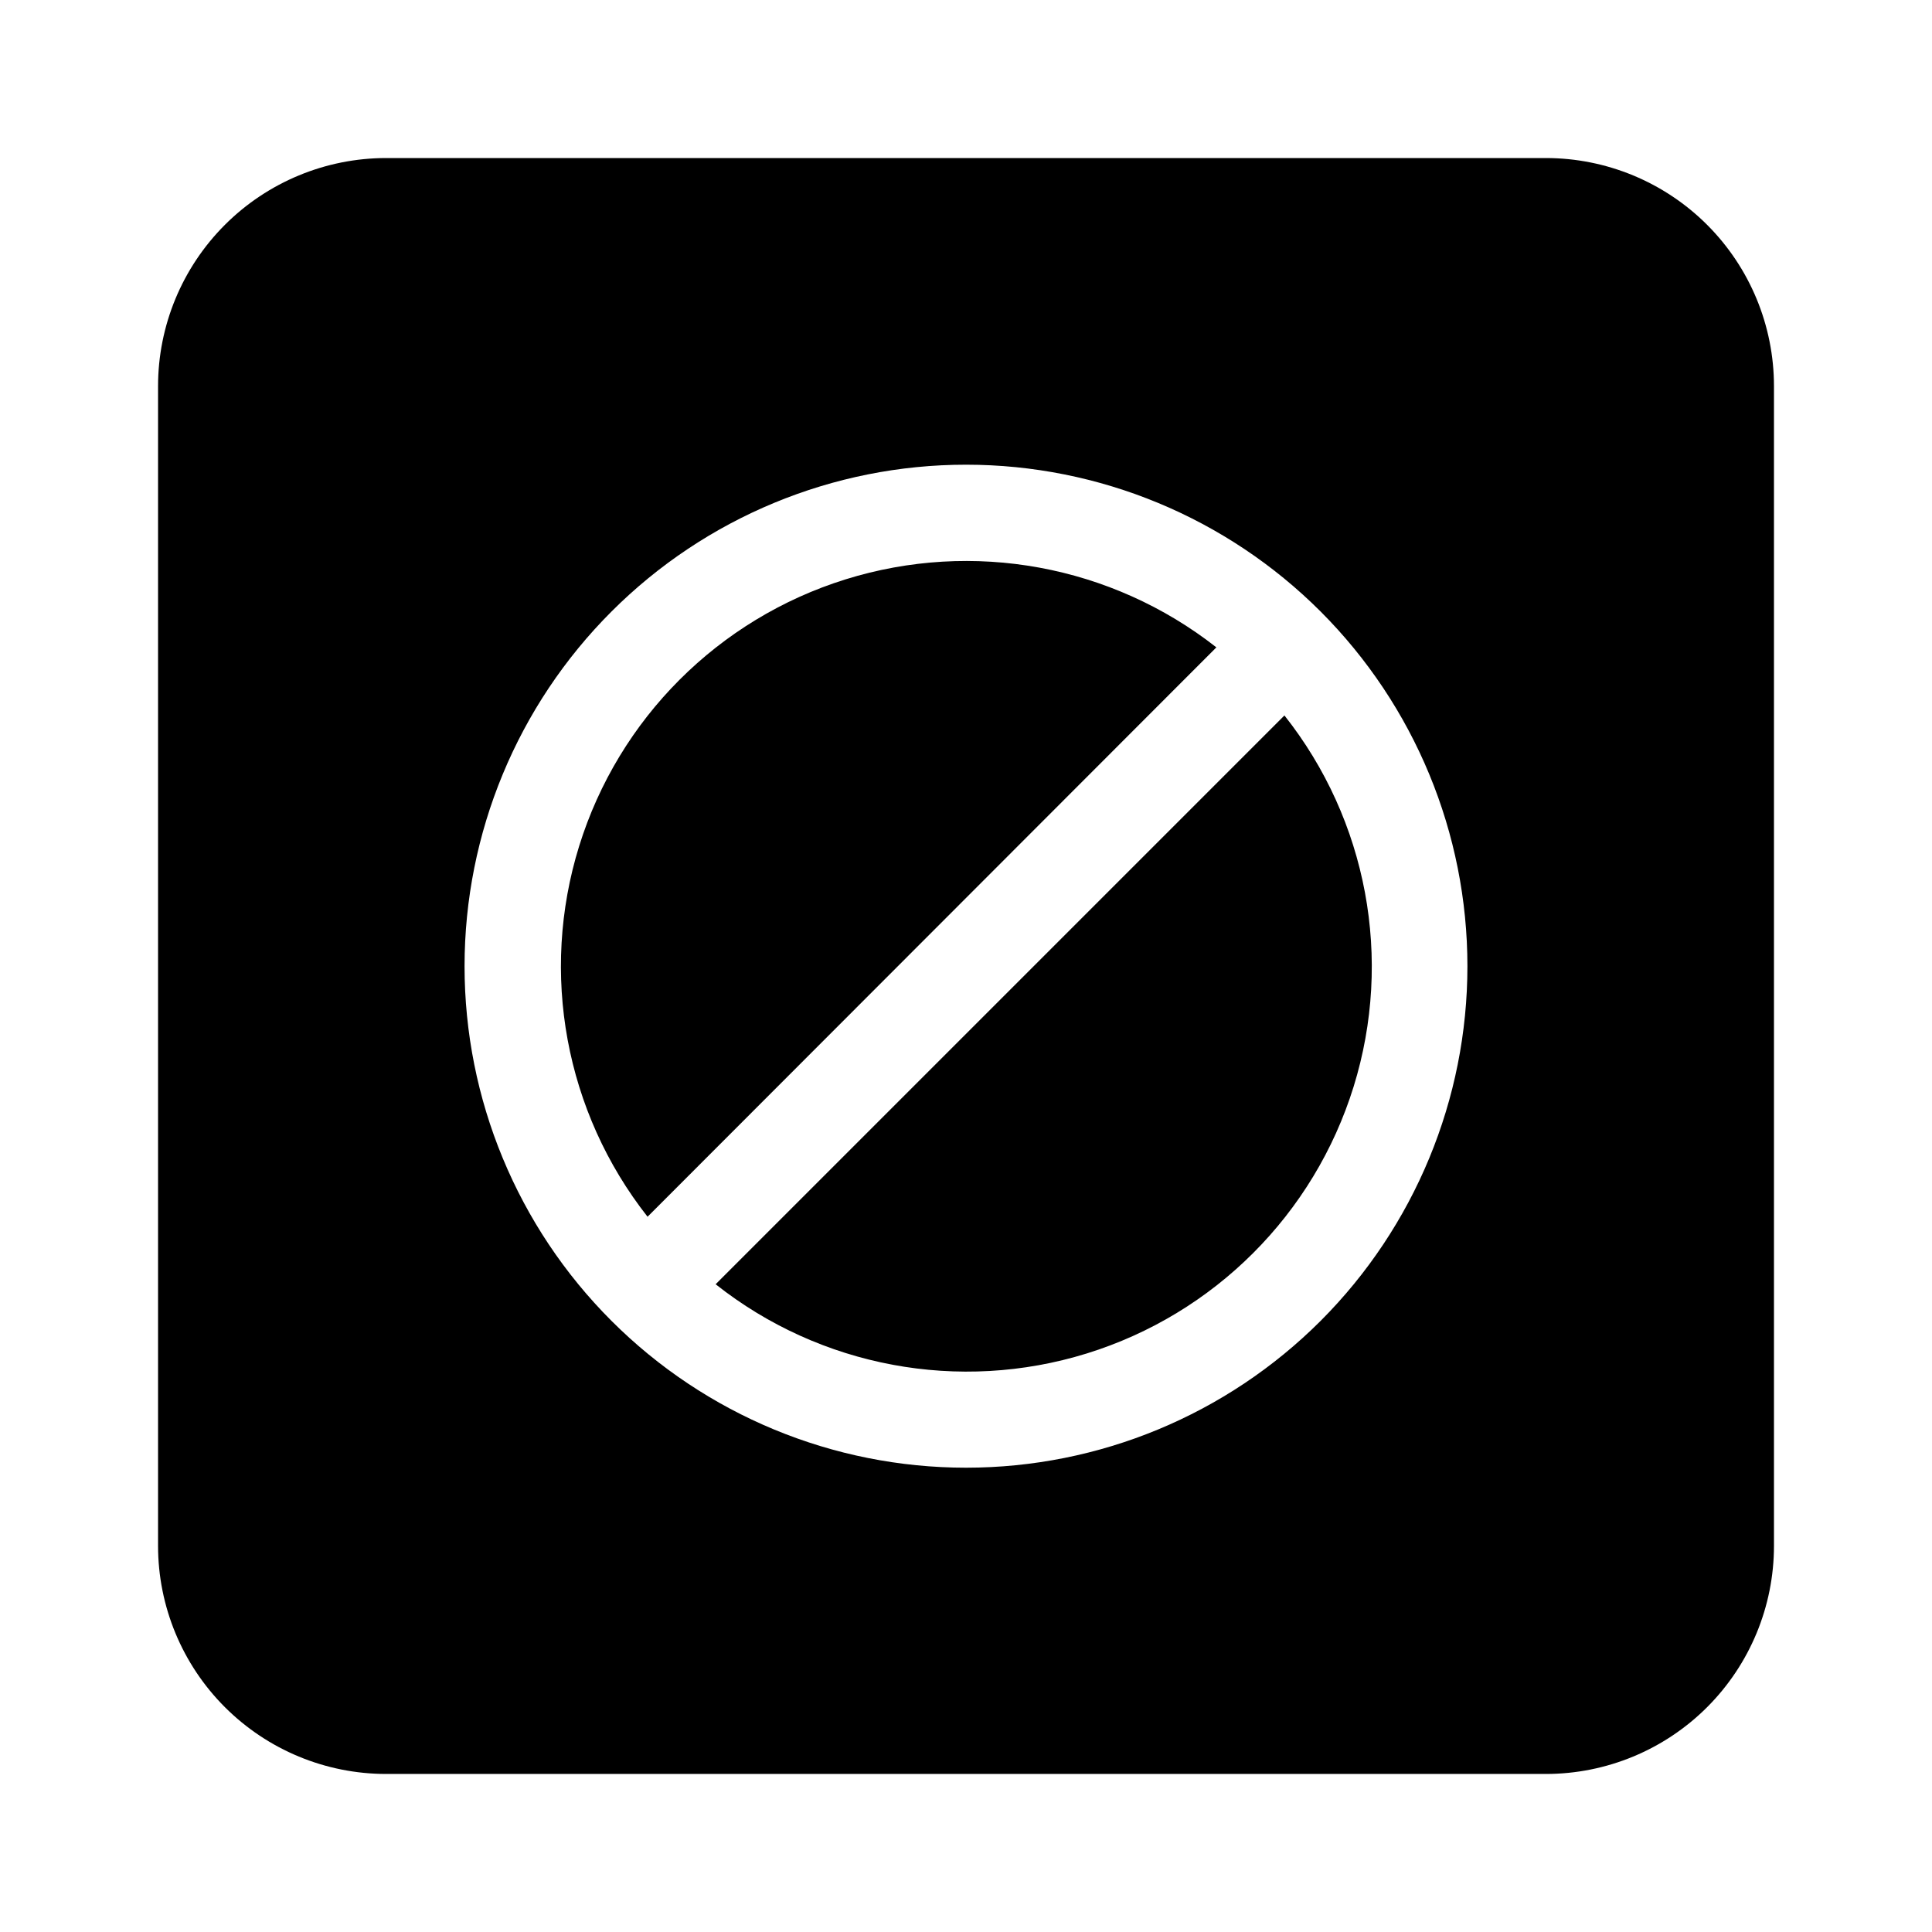 <?xml version="1.0" encoding="UTF-8"?>
<!-- Uploaded to: SVG Repo, www.svgrepo.com, Generator: SVG Repo Mixer Tools -->
<svg fill="#000000" width="800px" height="800px" version="1.1" viewBox="144 144 512 512" xmlns="http://www.w3.org/2000/svg">
 <path d="m466.35 315.56-150.74 150.89c-21.828-27.773-28.605-64.504-18.125-98.242 10.48-33.734 36.879-60.16 70.605-70.676 33.727-10.512 70.465-3.773 98.262 18.027zm-132.7 168.78c27.75 21.957 64.543 28.816 98.344 18.344 33.801-10.473 60.266-36.938 70.738-70.738 10.473-33.801 3.613-70.594-18.344-98.344zm280.47-238v307.32c0 16.035-6.371 31.41-17.707 42.75-11.34 11.336-26.715 17.707-42.75 17.707h-307.32c-16.035 0-31.41-6.371-42.75-17.707-11.336-11.34-17.707-26.715-17.707-42.75v-307.32c0-16.035 6.371-31.41 17.707-42.75 11.34-11.336 26.715-17.707 42.75-17.707h307.32c16.035 0 31.41 6.371 42.75 17.707 11.336 11.34 17.707 26.715 17.707 42.75zm-120.11 59.754c-24.922-24.934-58.727-38.941-93.977-38.945-35.254-0.004-69.062 13.996-93.988 38.922-24.93 24.922-38.934 58.73-38.934 93.984 0 35.25 14.004 69.059 38.934 93.98 24.926 24.926 58.734 38.926 93.988 38.922 35.25-0.004 69.055-14.012 93.977-38.945 24.891-24.934 38.871-58.727 38.871-93.957 0-35.234-13.98-69.027-38.871-93.961z"/>
</svg>